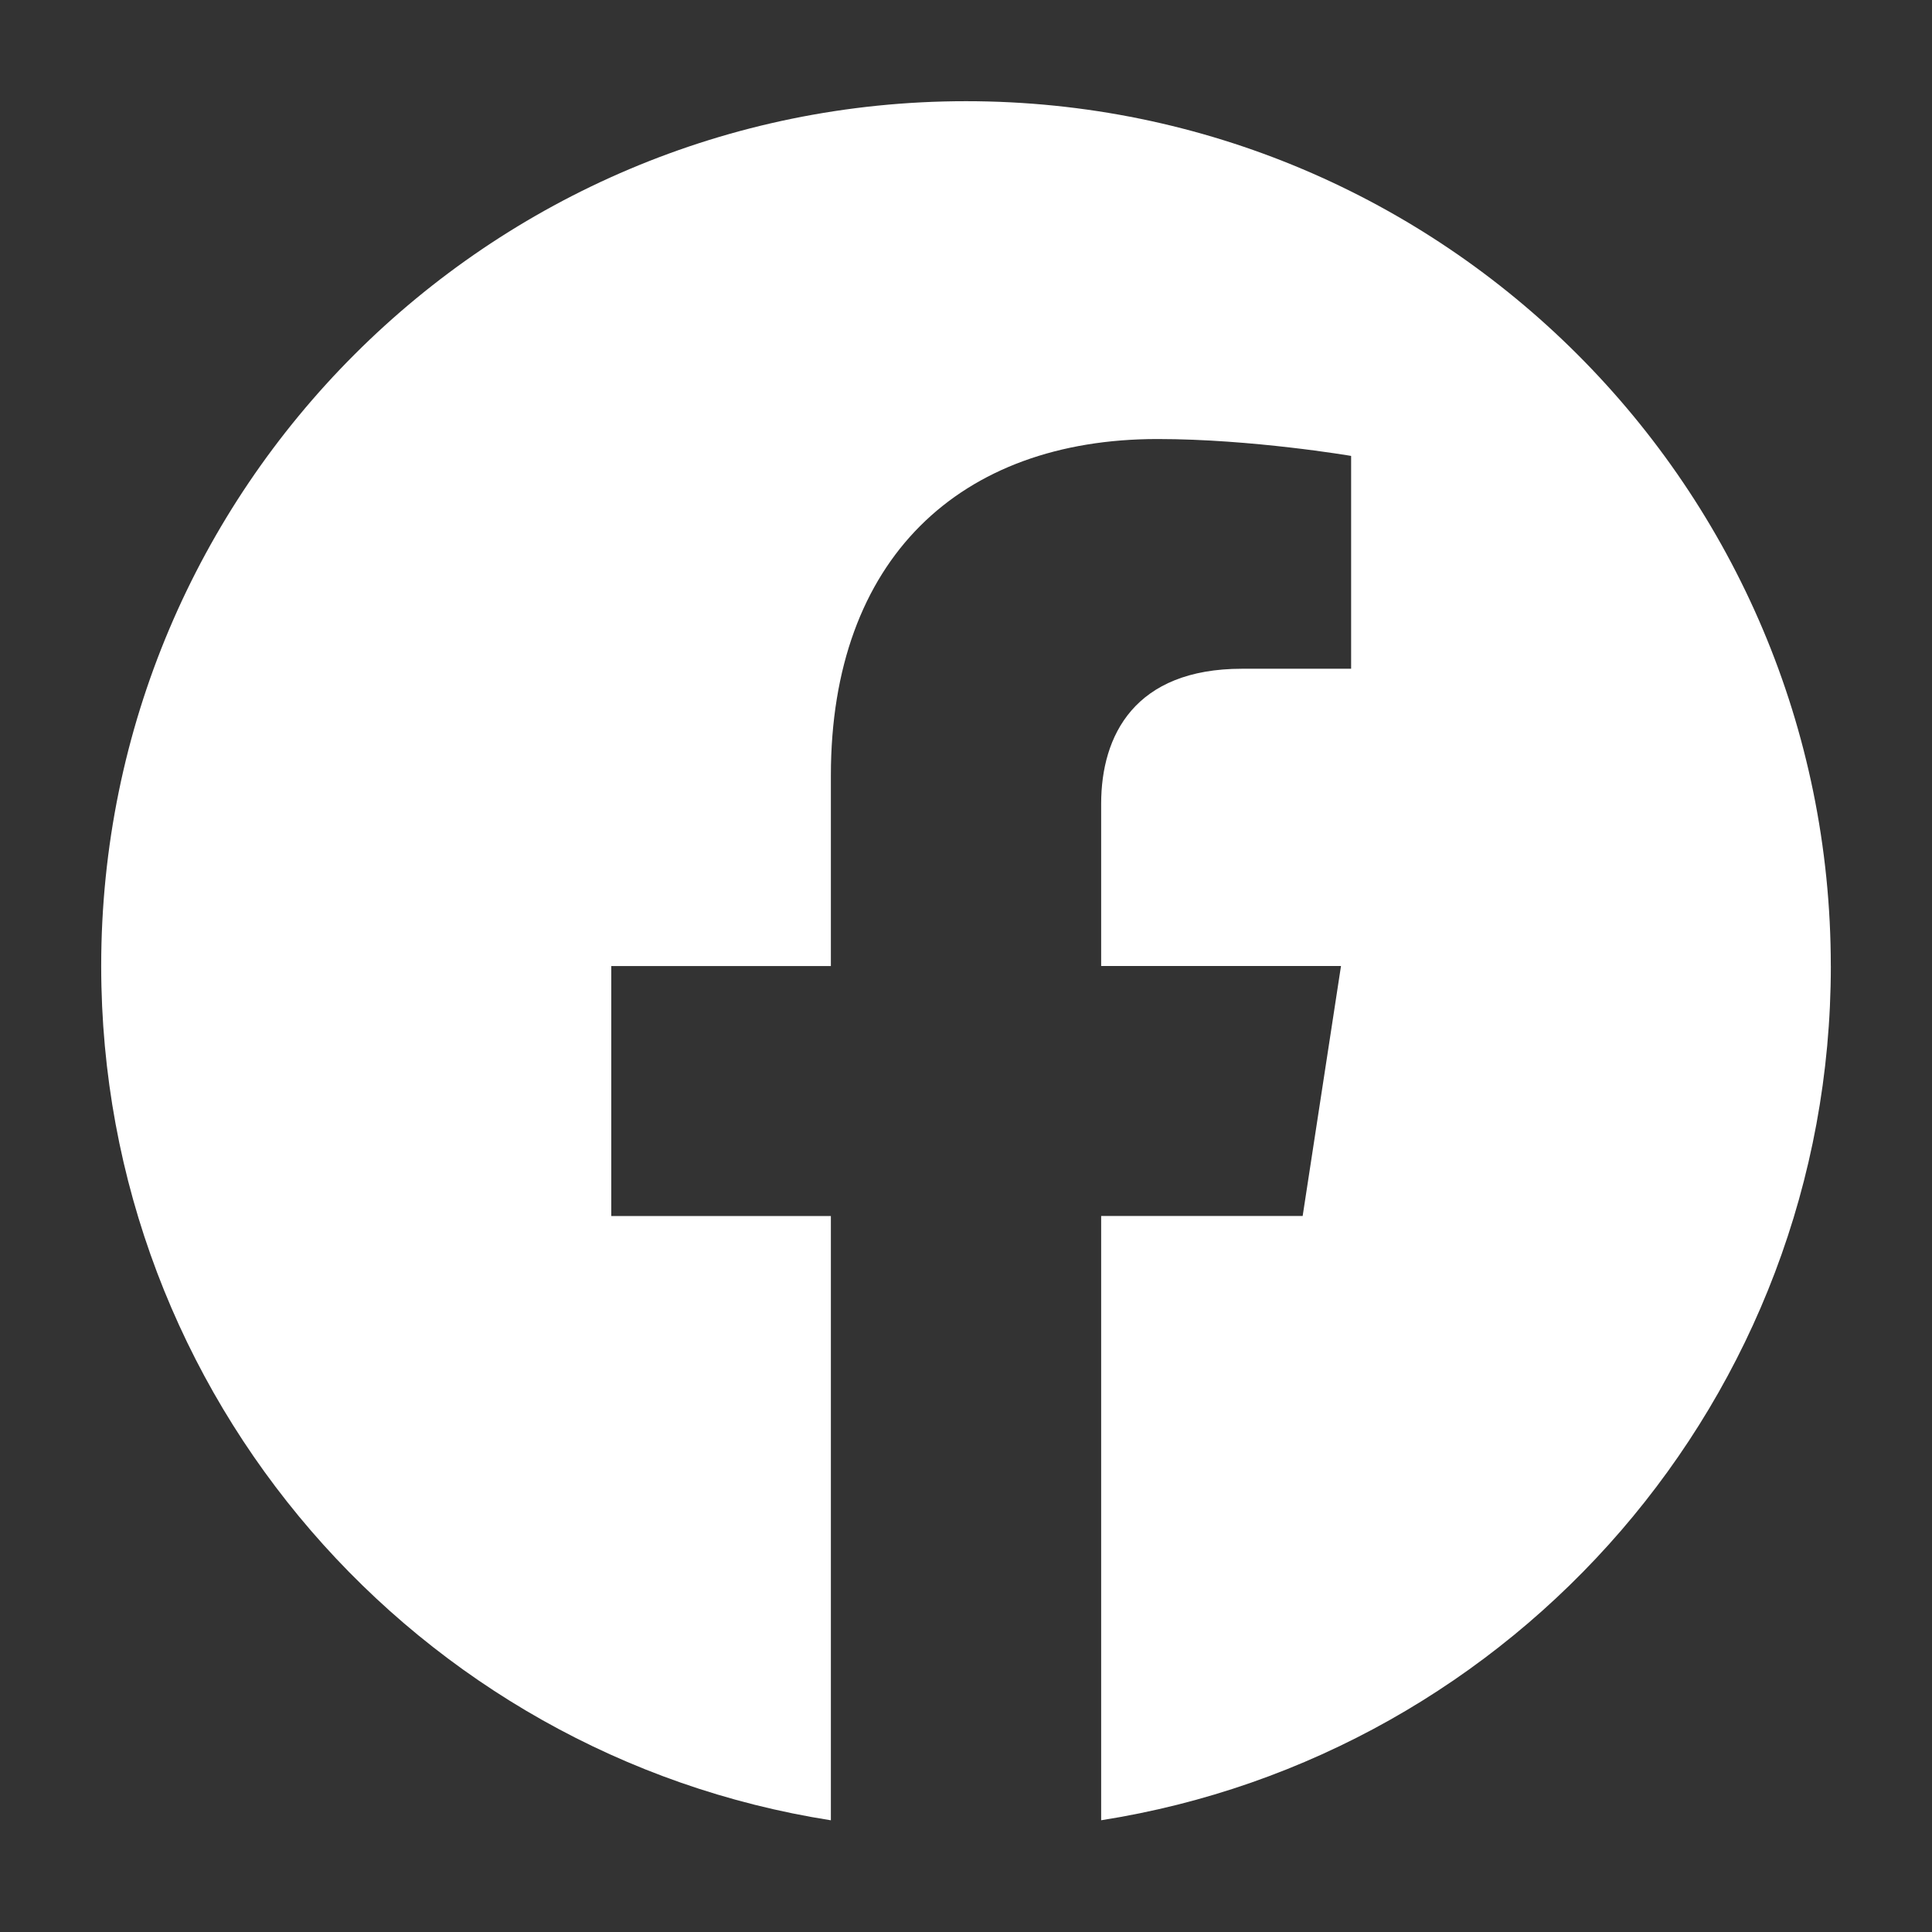 <?xml version="1.0" encoding="UTF-8"?> <svg xmlns="http://www.w3.org/2000/svg" id="DESIGNED_BY_FREEPIK" data-name="DESIGNED BY FREEPIK" viewBox="0 0 500 500"><rect x="0" y="0" width="500" height="500" fill="#333333" stroke="none"/><defs><style> .cls-1 { fill: #fff; } </style></defs><path class="cls-1" d="m473.81,250c0-123.61-100.2-223.81-223.81-223.81S26.19,126.39,26.19,250c0,111.71,81.84,204.3,188.84,221.09v-156.39h-56.83v-64.69h56.83v-49.31c0-56.09,33.41-87.08,84.54-87.08,24.49,0,50.1,4.37,50.1,4.37v55.08h-28.22c-27.8,0-36.47,17.25-36.47,34.95v41.98h62.07l-9.92,64.69h-52.15v156.39c106.99-16.79,188.84-109.38,188.84-221.09Z"></path></svg> 